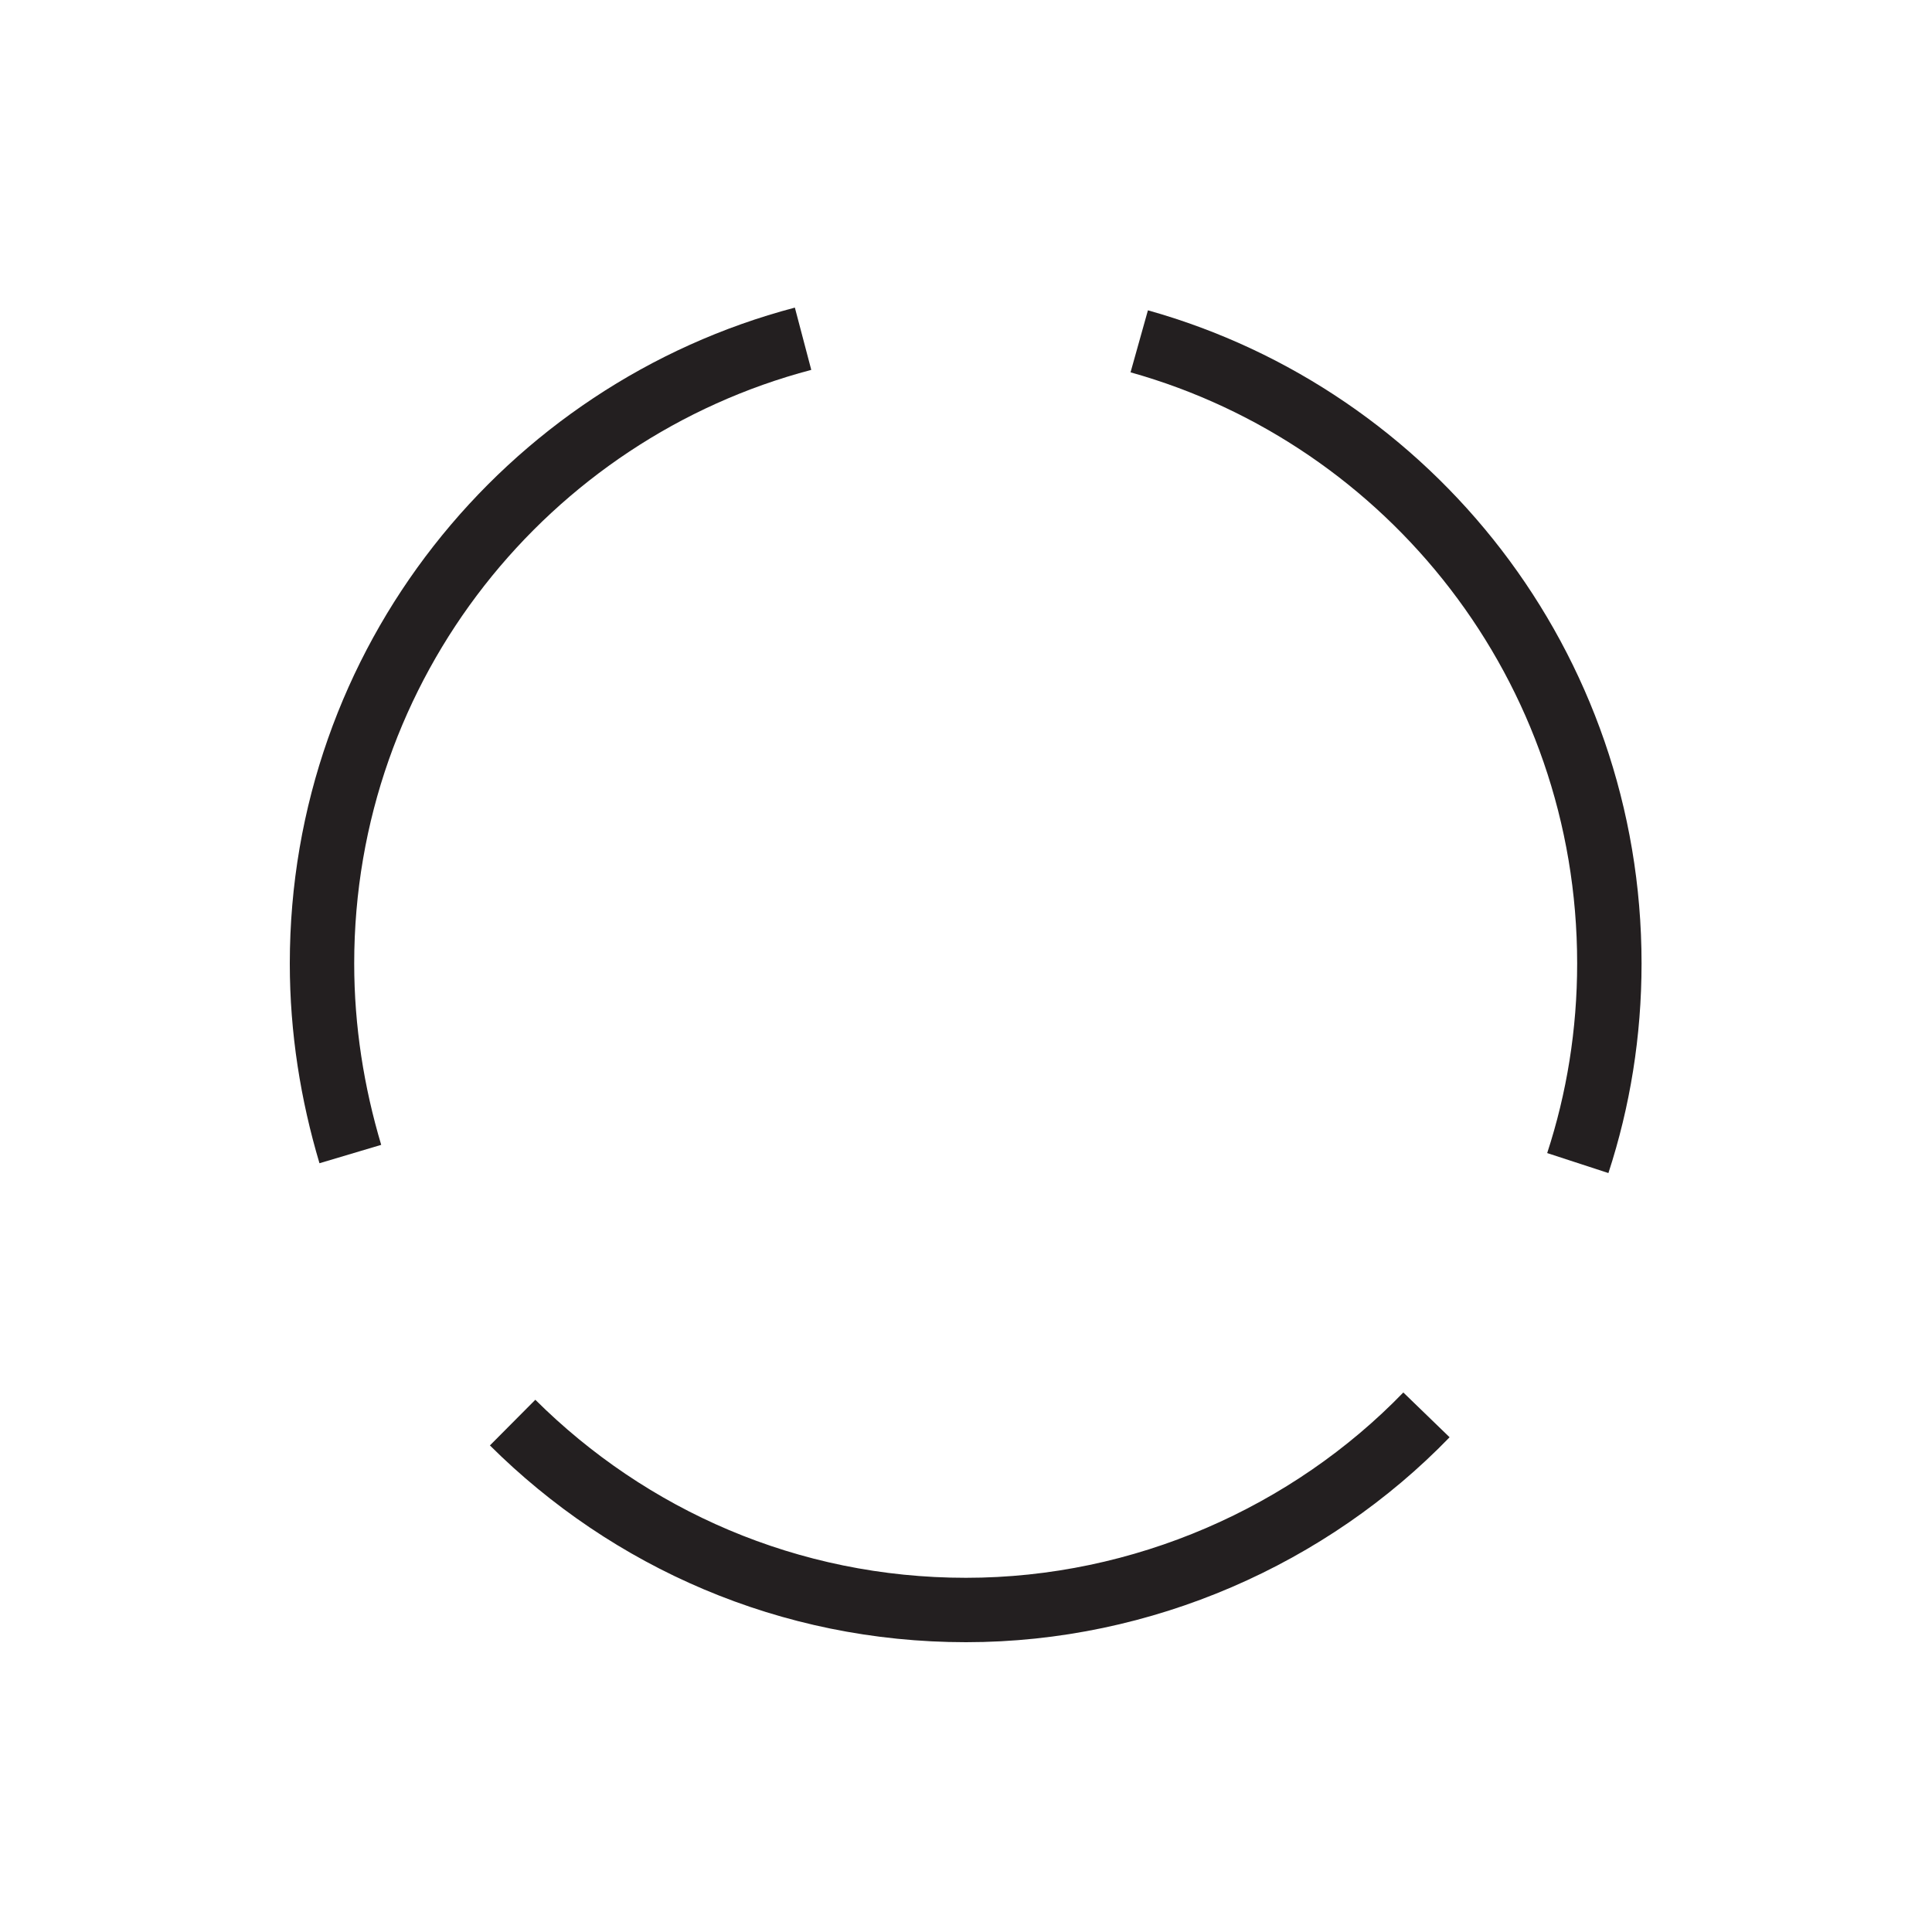 <?xml version="1.0" encoding="UTF-8"?><svg id="Layer_1" xmlns="http://www.w3.org/2000/svg" viewBox="0 0 30 30"><defs><style>.cls-1{fill:none;stroke:#231f20;stroke-miterlimit:10;}</style></defs><path class="cls-1" d="m24.5,18.06c.32-.98.49-2.02.49-3.1,0-4.61-3.09-8.48-7.3-9.66"/><path class="cls-1" d="m7.96,22.09c1.81,1.8,4.29,2.91,7.04,2.91s5.34-1.16,7.15-3.03"/><path class="cls-1" d="m12.47,5.26c-4.29,1.13-7.47,5.04-7.47,9.7,0,1.03.16,2.02.44,2.96"/></svg>